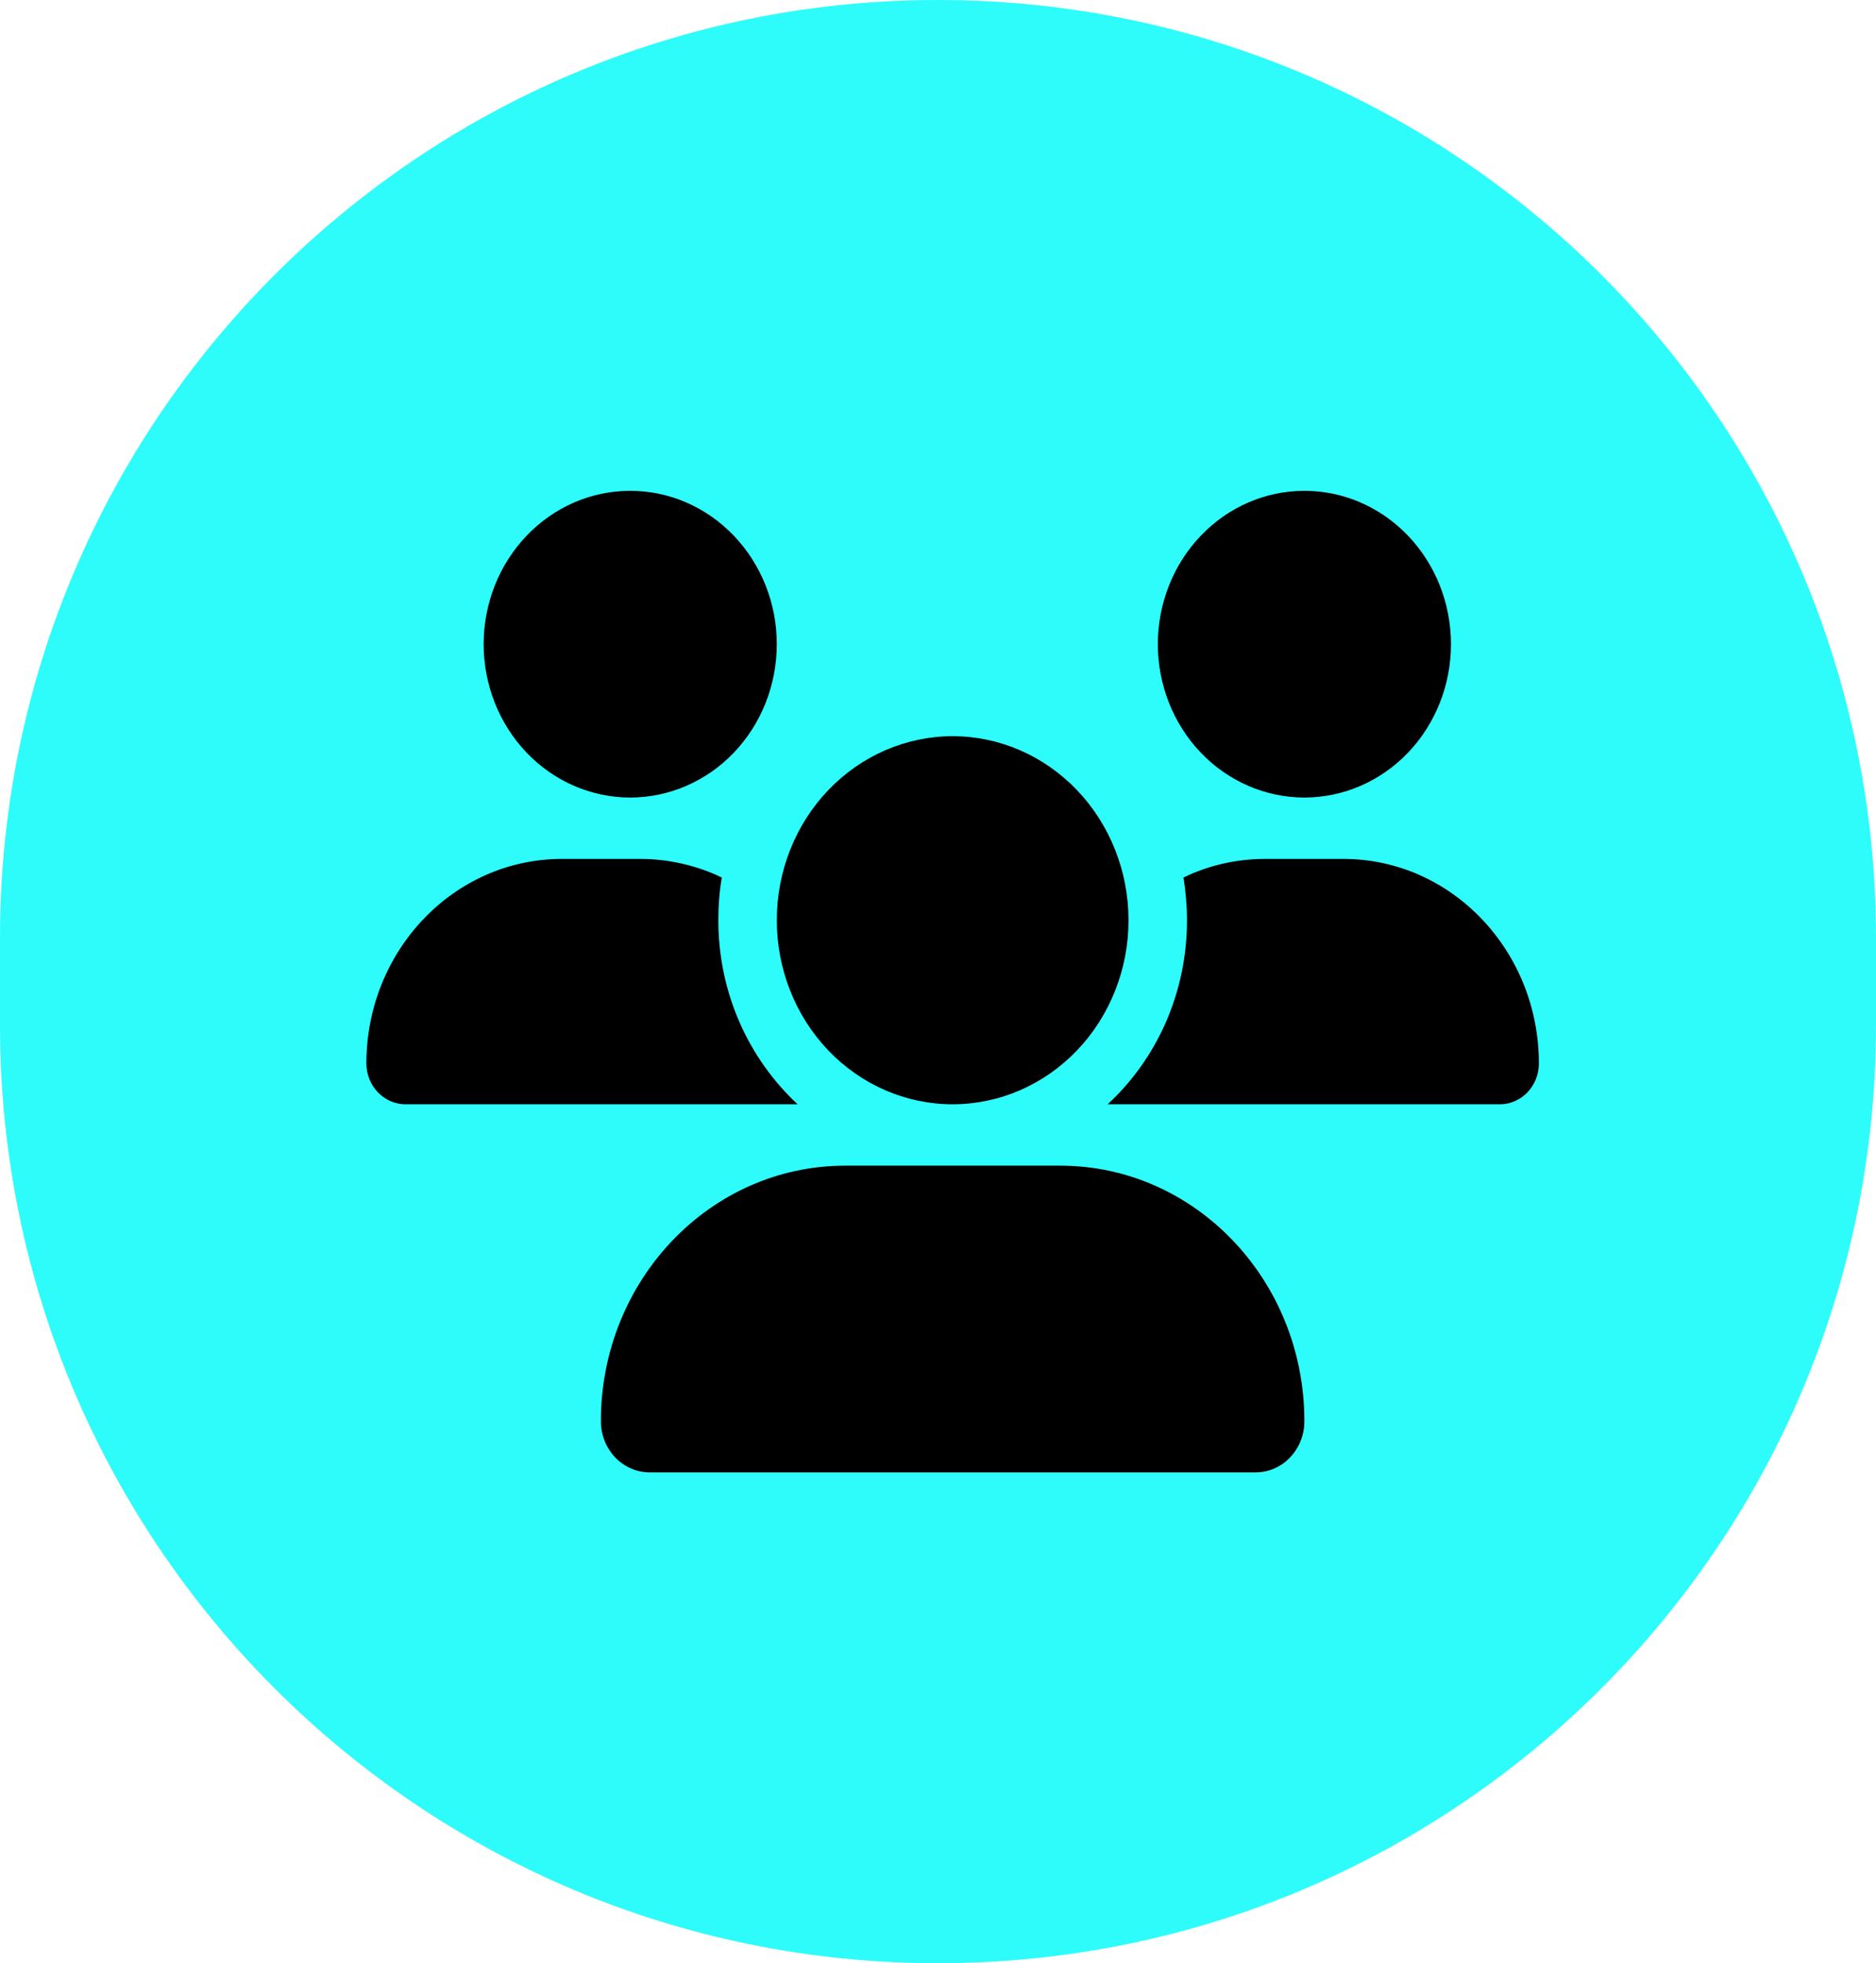 <svg width="43" height="45" viewBox="0 0 43 45" fill="none" xmlns="http://www.w3.org/2000/svg">
<path d="M0 21.5C0 9.626 9.626 0 21.5 0C33.374 0 43 9.626 43 21.5V23.5C43 35.374 33.374 45 21.5 45C9.626 45 0 35.374 0 23.5V21.5Z" fill="#2EFCFB"/>
<g clip-path="url(#clip0_4295_4226)">
<path d="M14.445 11.25C15.336 11.25 16.191 11.62 16.821 12.28C17.451 12.939 17.805 13.833 17.805 14.766C17.805 15.698 17.451 16.592 16.821 17.252C16.191 17.911 15.336 18.281 14.445 18.281C13.554 18.281 12.7 17.911 12.07 17.252C11.44 16.592 11.086 15.698 11.086 14.766C11.086 13.833 11.44 12.939 12.07 12.28C12.7 11.62 13.554 11.25 14.445 11.25ZM29.898 11.25C30.789 11.25 31.644 11.62 32.274 12.28C32.904 12.939 33.258 13.833 33.258 14.766C33.258 15.698 32.904 16.592 32.274 17.252C31.644 17.911 30.789 18.281 29.898 18.281C29.008 18.281 28.153 17.911 27.523 17.252C26.893 16.592 26.539 15.698 26.539 14.766C26.539 13.833 26.893 12.939 27.523 12.28C28.153 11.62 29.008 11.25 29.898 11.25ZM8.398 24.377C8.398 21.788 10.406 19.688 12.879 19.688H14.672C15.34 19.688 15.974 19.841 16.545 20.114C16.49 20.43 16.465 20.76 16.465 21.094C16.465 22.773 17.171 24.28 18.283 25.312C18.275 25.312 18.267 25.312 18.254 25.312H9.293C8.802 25.312 8.398 24.891 8.398 24.377ZM25.418 25.312C25.41 25.312 25.401 25.312 25.389 25.312C26.506 24.28 27.207 22.773 27.207 21.094C27.207 20.76 27.177 20.435 27.127 20.114C27.698 19.837 28.332 19.688 29 19.688H30.793C33.266 19.688 35.273 21.788 35.273 24.377C35.273 24.895 34.87 25.312 34.379 25.312H25.418ZM17.805 21.094C17.805 19.975 18.229 18.902 18.985 18.111C19.741 17.32 20.767 16.875 21.836 16.875C22.905 16.875 23.93 17.32 24.686 18.111C25.442 18.902 25.867 19.975 25.867 21.094C25.867 22.213 25.442 23.286 24.686 24.077C23.93 24.868 22.905 25.312 21.836 25.312C20.767 25.312 19.741 24.868 18.985 24.077C18.229 23.286 17.805 22.213 17.805 21.094ZM13.773 32.577C13.773 29.342 16.28 26.719 19.371 26.719H24.301C27.392 26.719 29.898 29.342 29.898 32.577C29.898 33.223 29.399 33.75 28.777 33.75H14.895C14.277 33.75 13.773 33.227 13.773 32.577Z" fill="black"/>
</g>
<defs>
<clipPath id="clip0_4295_4226">
<rect width="26.875" height="22.5" fill="white" transform="translate(8.398 11.25)"/>
</clipPath>
</defs>
</svg>
